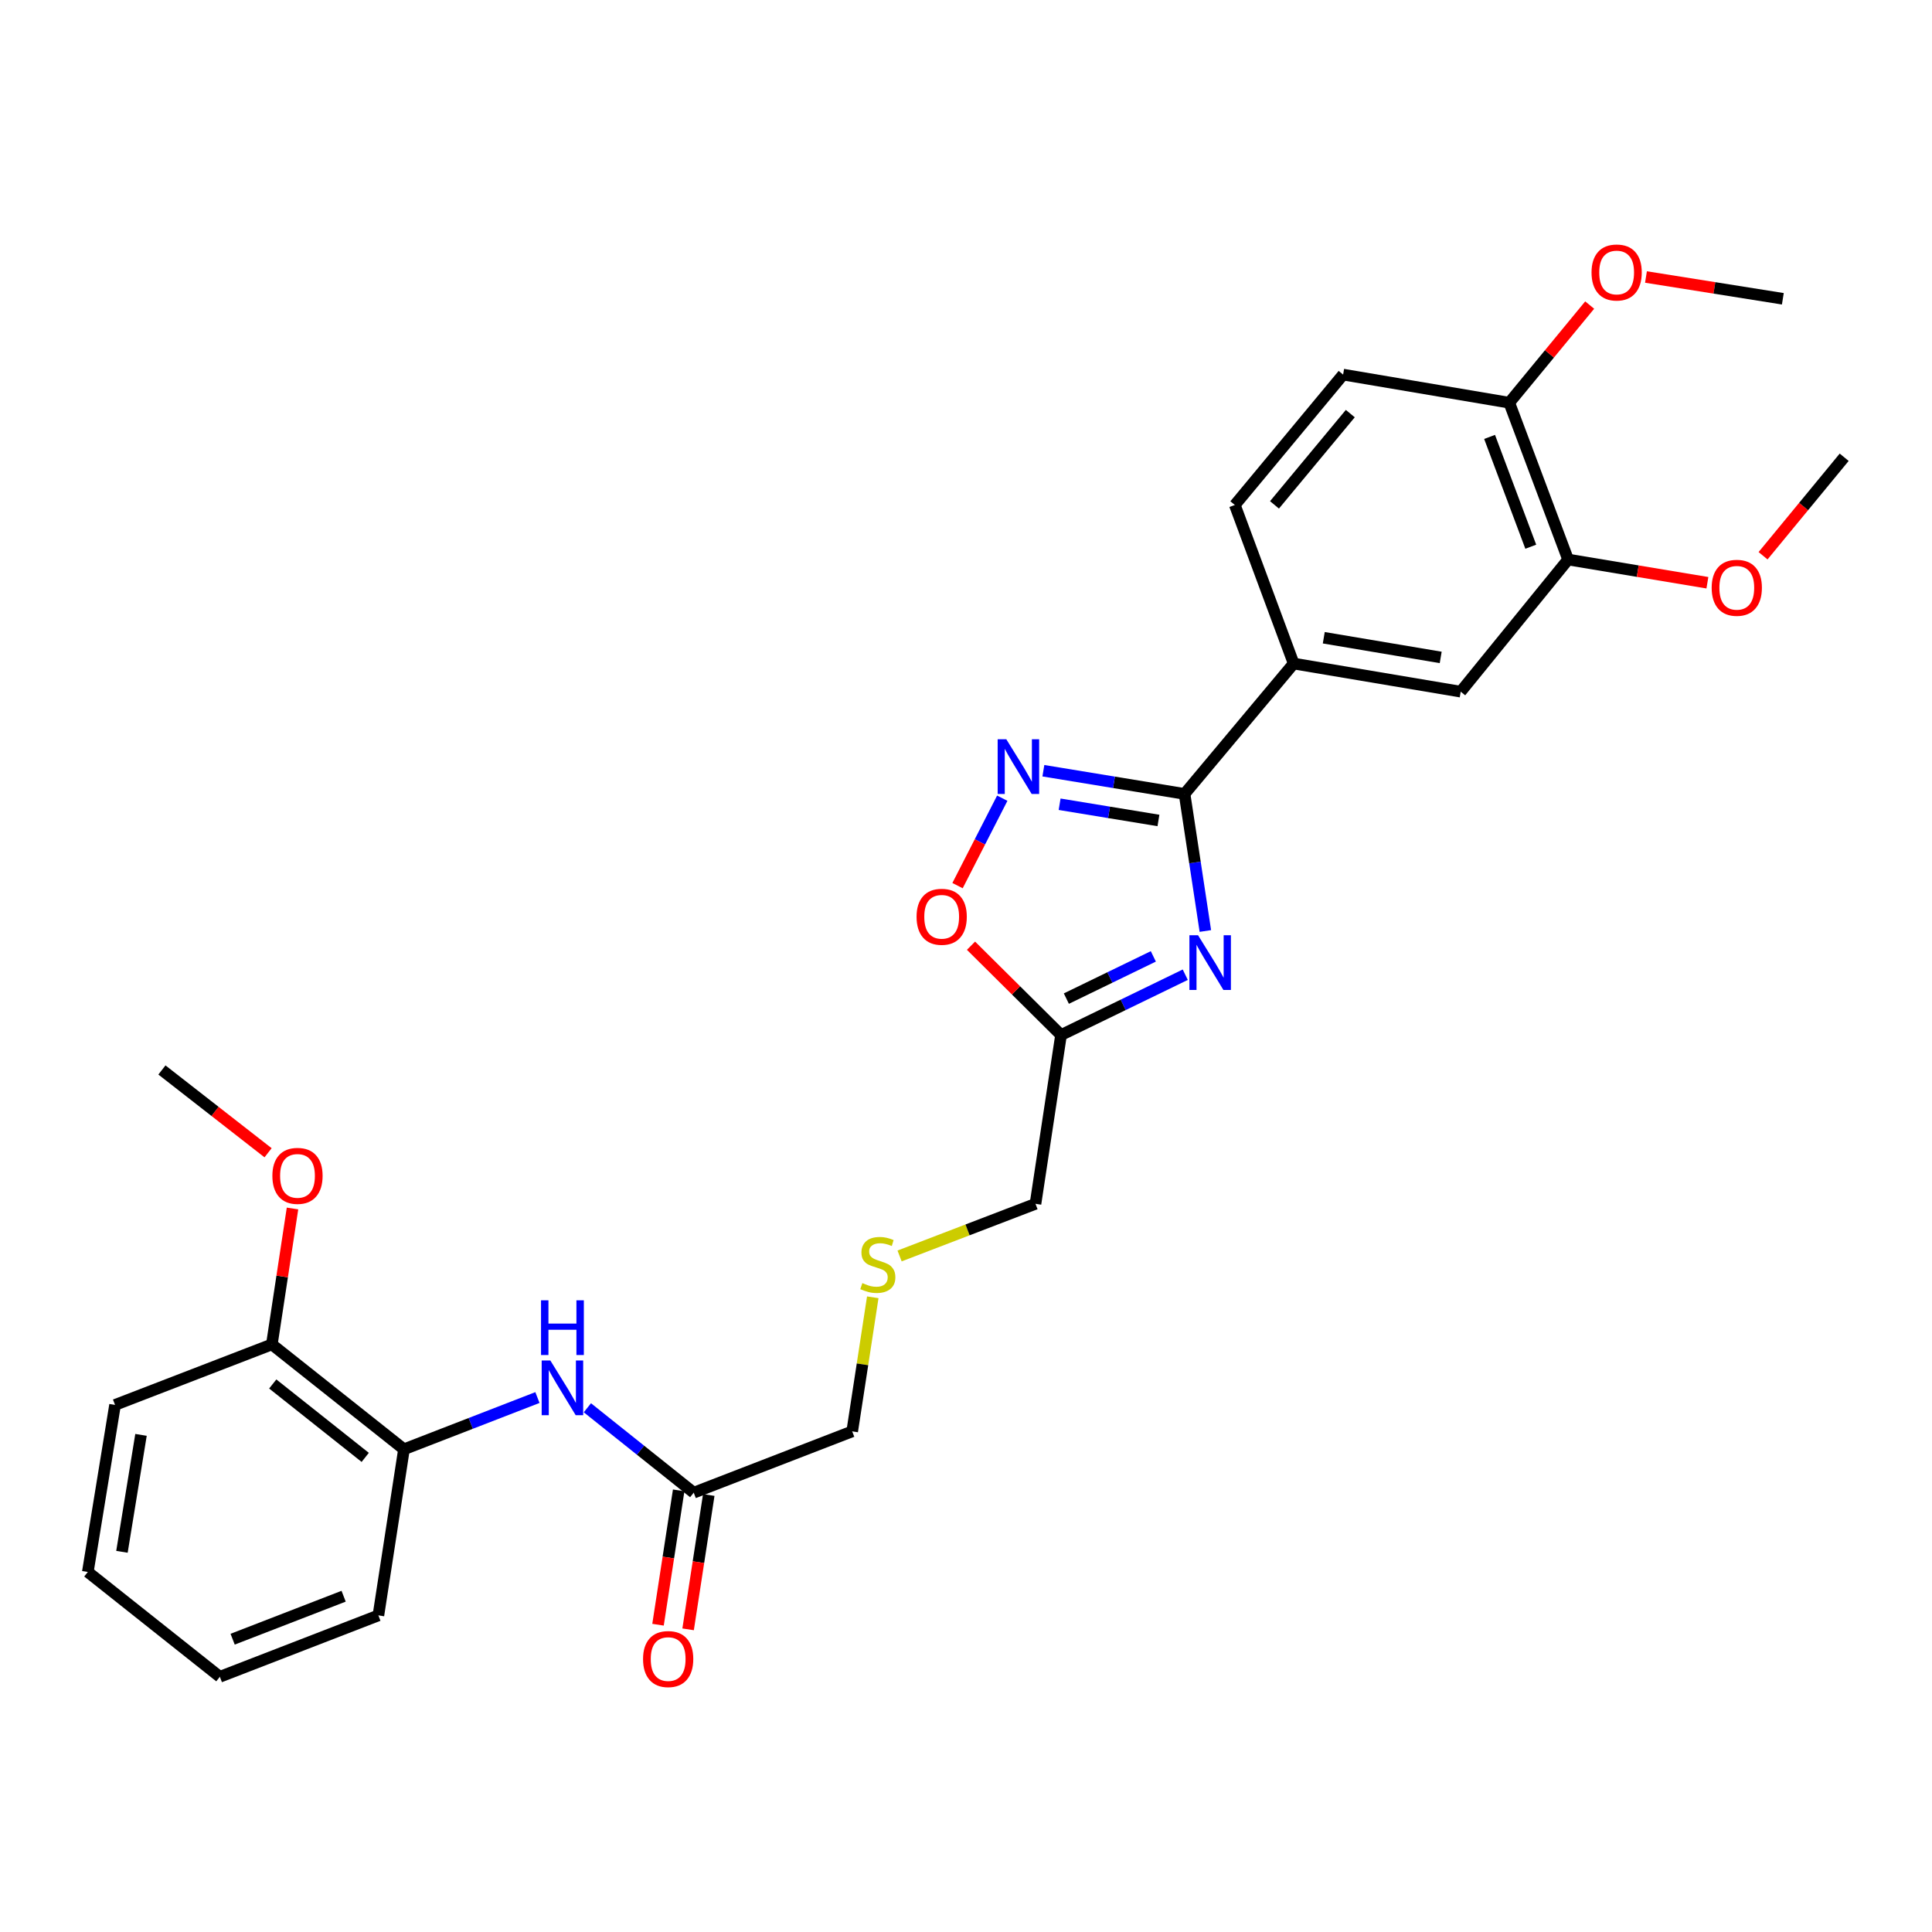 <?xml version='1.0' encoding='iso-8859-1'?>
<svg version='1.1' baseProfile='full'
              xmlns='http://www.w3.org/2000/svg'
                      xmlns:rdkit='http://www.rdkit.org/xml'
                      xmlns:xlink='http://www.w3.org/1999/xlink'
                  xml:space='preserve'
width='1000px' height='1000px' viewBox='0 0 1000 1000'>
<!-- END OF HEADER -->
<rect style='opacity:1.0;fill:#FFFFFF;stroke:none' width='1000' height='1000' x='0' y='0'> </rect>
<path class='bond-0' d='M 623.891,481.882 L 618.506,446.404' style='fill:none;fill-rule:evenodd;stroke:#0000FF;stroke-width:6px;stroke-linecap:butt;stroke-linejoin:miter;stroke-opacity:1' />
<path class='bond-0' d='M 618.506,446.404 L 613.122,410.925' style='fill:none;fill-rule:evenodd;stroke:#000000;stroke-width:6px;stroke-linecap:butt;stroke-linejoin:miter;stroke-opacity:1' />
<path class='bond-2' d='M 613.49,504.508 L 581.338,520.12' style='fill:none;fill-rule:evenodd;stroke:#0000FF;stroke-width:6px;stroke-linecap:butt;stroke-linejoin:miter;stroke-opacity:1' />
<path class='bond-2' d='M 581.338,520.12 L 549.186,535.733' style='fill:none;fill-rule:evenodd;stroke:#000000;stroke-width:6px;stroke-linecap:butt;stroke-linejoin:miter;stroke-opacity:1' />
<path class='bond-2' d='M 596.962,495.018 L 574.455,505.947' style='fill:none;fill-rule:evenodd;stroke:#0000FF;stroke-width:6px;stroke-linecap:butt;stroke-linejoin:miter;stroke-opacity:1' />
<path class='bond-2' d='M 574.455,505.947 L 551.949,516.876' style='fill:none;fill-rule:evenodd;stroke:#000000;stroke-width:6px;stroke-linecap:butt;stroke-linejoin:miter;stroke-opacity:1' />
<path class='bond-1' d='M 613.122,410.925 L 576.584,404.926' style='fill:none;fill-rule:evenodd;stroke:#000000;stroke-width:6px;stroke-linecap:butt;stroke-linejoin:miter;stroke-opacity:1' />
<path class='bond-1' d='M 576.584,404.926 L 540.046,398.927' style='fill:none;fill-rule:evenodd;stroke:#0000FF;stroke-width:6px;stroke-linecap:butt;stroke-linejoin:miter;stroke-opacity:1' />
<path class='bond-1' d='M 599.608,424.674 L 574.031,420.474' style='fill:none;fill-rule:evenodd;stroke:#000000;stroke-width:6px;stroke-linecap:butt;stroke-linejoin:miter;stroke-opacity:1' />
<path class='bond-1' d='M 574.031,420.474 L 548.454,416.275' style='fill:none;fill-rule:evenodd;stroke:#0000FF;stroke-width:6px;stroke-linecap:butt;stroke-linejoin:miter;stroke-opacity:1' />
<path class='bond-4' d='M 613.122,410.925 L 669.6,343.453' style='fill:none;fill-rule:evenodd;stroke:#000000;stroke-width:6px;stroke-linecap:butt;stroke-linejoin:miter;stroke-opacity:1' />
<path class='bond-28' d='M 518.768,413.146 L 507.193,435.773' style='fill:none;fill-rule:evenodd;stroke:#0000FF;stroke-width:6px;stroke-linecap:butt;stroke-linejoin:miter;stroke-opacity:1' />
<path class='bond-28' d='M 507.193,435.773 L 495.618,458.4' style='fill:none;fill-rule:evenodd;stroke:#FF0000;stroke-width:6px;stroke-linecap:butt;stroke-linejoin:miter;stroke-opacity:1' />
<path class='bond-3' d='M 549.186,535.733 L 525.887,512.616' style='fill:none;fill-rule:evenodd;stroke:#000000;stroke-width:6px;stroke-linecap:butt;stroke-linejoin:miter;stroke-opacity:1' />
<path class='bond-3' d='M 525.887,512.616 L 502.588,489.498' style='fill:none;fill-rule:evenodd;stroke:#FF0000;stroke-width:6px;stroke-linecap:butt;stroke-linejoin:miter;stroke-opacity:1' />
<path class='bond-16' d='M 549.186,535.733 L 535.968,623.094' style='fill:none;fill-rule:evenodd;stroke:#000000;stroke-width:6px;stroke-linecap:butt;stroke-linejoin:miter;stroke-opacity:1' />
<path class='bond-6' d='M 669.6,343.453 L 756.059,358.001' style='fill:none;fill-rule:evenodd;stroke:#000000;stroke-width:6px;stroke-linecap:butt;stroke-linejoin:miter;stroke-opacity:1' />
<path class='bond-6' d='M 685.183,330.097 L 745.705,340.281' style='fill:none;fill-rule:evenodd;stroke:#000000;stroke-width:6px;stroke-linecap:butt;stroke-linejoin:miter;stroke-opacity:1' />
<path class='bond-11' d='M 669.6,343.453 L 639.146,261.38' style='fill:none;fill-rule:evenodd;stroke:#000000;stroke-width:6px;stroke-linecap:butt;stroke-linejoin:miter;stroke-opacity:1' />
<path class='bond-5' d='M 304.028,728.662 L 331.548,750.638' style='fill:none;fill-rule:evenodd;stroke:#0000FF;stroke-width:6px;stroke-linecap:butt;stroke-linejoin:miter;stroke-opacity:1' />
<path class='bond-5' d='M 331.548,750.638 L 359.068,772.613' style='fill:none;fill-rule:evenodd;stroke:#000000;stroke-width:6px;stroke-linecap:butt;stroke-linejoin:miter;stroke-opacity:1' />
<path class='bond-8' d='M 278.175,723.365 L 243.634,736.754' style='fill:none;fill-rule:evenodd;stroke:#0000FF;stroke-width:6px;stroke-linecap:butt;stroke-linejoin:miter;stroke-opacity:1' />
<path class='bond-8' d='M 243.634,736.754 L 209.093,750.143' style='fill:none;fill-rule:evenodd;stroke:#000000;stroke-width:6px;stroke-linecap:butt;stroke-linejoin:miter;stroke-opacity:1' />
<path class='bond-7' d='M 756.059,358.001 L 811.644,289.619' style='fill:none;fill-rule:evenodd;stroke:#000000;stroke-width:6px;stroke-linecap:butt;stroke-linejoin:miter;stroke-opacity:1' />
<path class='bond-17' d='M 811.644,289.619 L 847.696,295.622' style='fill:none;fill-rule:evenodd;stroke:#000000;stroke-width:6px;stroke-linecap:butt;stroke-linejoin:miter;stroke-opacity:1' />
<path class='bond-17' d='M 847.696,295.622 L 883.747,301.625' style='fill:none;fill-rule:evenodd;stroke:#FF0000;stroke-width:6px;stroke-linecap:butt;stroke-linejoin:miter;stroke-opacity:1' />
<path class='bond-29' d='M 811.644,289.619 L 781.19,208.438' style='fill:none;fill-rule:evenodd;stroke:#000000;stroke-width:6px;stroke-linecap:butt;stroke-linejoin:miter;stroke-opacity:1' />
<path class='bond-29' d='M 792.323,282.976 L 771.006,226.149' style='fill:none;fill-rule:evenodd;stroke:#000000;stroke-width:6px;stroke-linecap:butt;stroke-linejoin:miter;stroke-opacity:1' />
<path class='bond-12' d='M 209.093,750.143 L 140.711,695.862' style='fill:none;fill-rule:evenodd;stroke:#000000;stroke-width:6px;stroke-linecap:butt;stroke-linejoin:miter;stroke-opacity:1' />
<path class='bond-12' d='M 189.04,754.342 L 141.172,716.345' style='fill:none;fill-rule:evenodd;stroke:#000000;stroke-width:6px;stroke-linecap:butt;stroke-linejoin:miter;stroke-opacity:1' />
<path class='bond-21' d='M 209.093,750.143 L 195.858,836.129' style='fill:none;fill-rule:evenodd;stroke:#000000;stroke-width:6px;stroke-linecap:butt;stroke-linejoin:miter;stroke-opacity:1' />
<path class='bond-9' d='M 359.068,772.613 L 441.097,740.881' style='fill:none;fill-rule:evenodd;stroke:#000000;stroke-width:6px;stroke-linecap:butt;stroke-linejoin:miter;stroke-opacity:1' />
<path class='bond-13' d='M 351.281,771.416 L 345.936,806.183' style='fill:none;fill-rule:evenodd;stroke:#000000;stroke-width:6px;stroke-linecap:butt;stroke-linejoin:miter;stroke-opacity:1' />
<path class='bond-13' d='M 345.936,806.183 L 340.591,840.95' style='fill:none;fill-rule:evenodd;stroke:#FF0000;stroke-width:6px;stroke-linecap:butt;stroke-linejoin:miter;stroke-opacity:1' />
<path class='bond-13' d='M 366.855,773.81 L 361.509,808.577' style='fill:none;fill-rule:evenodd;stroke:#000000;stroke-width:6px;stroke-linecap:butt;stroke-linejoin:miter;stroke-opacity:1' />
<path class='bond-13' d='M 361.509,808.577 L 356.164,843.344' style='fill:none;fill-rule:evenodd;stroke:#FF0000;stroke-width:6px;stroke-linecap:butt;stroke-linejoin:miter;stroke-opacity:1' />
<path class='bond-10' d='M 781.19,208.438 L 695.195,193.89' style='fill:none;fill-rule:evenodd;stroke:#000000;stroke-width:6px;stroke-linecap:butt;stroke-linejoin:miter;stroke-opacity:1' />
<path class='bond-18' d='M 781.19,208.438 L 802.004,183.17' style='fill:none;fill-rule:evenodd;stroke:#000000;stroke-width:6px;stroke-linecap:butt;stroke-linejoin:miter;stroke-opacity:1' />
<path class='bond-18' d='M 802.004,183.17 L 822.817,157.903' style='fill:none;fill-rule:evenodd;stroke:#FF0000;stroke-width:6px;stroke-linecap:butt;stroke-linejoin:miter;stroke-opacity:1' />
<path class='bond-14' d='M 639.146,261.38 L 695.195,193.89' style='fill:none;fill-rule:evenodd;stroke:#000000;stroke-width:6px;stroke-linecap:butt;stroke-linejoin:miter;stroke-opacity:1' />
<path class='bond-14' d='M 659.675,261.323 L 698.909,214.08' style='fill:none;fill-rule:evenodd;stroke:#000000;stroke-width:6px;stroke-linecap:butt;stroke-linejoin:miter;stroke-opacity:1' />
<path class='bond-20' d='M 140.711,695.862 L 146.056,660.688' style='fill:none;fill-rule:evenodd;stroke:#000000;stroke-width:6px;stroke-linecap:butt;stroke-linejoin:miter;stroke-opacity:1' />
<path class='bond-20' d='M 146.056,660.688 L 151.402,625.513' style='fill:none;fill-rule:evenodd;stroke:#FF0000;stroke-width:6px;stroke-linecap:butt;stroke-linejoin:miter;stroke-opacity:1' />
<path class='bond-22' d='M 140.711,695.862 L 59.548,727.182' style='fill:none;fill-rule:evenodd;stroke:#000000;stroke-width:6px;stroke-linecap:butt;stroke-linejoin:miter;stroke-opacity:1' />
<path class='bond-15' d='M 465.624,650.083 L 500.796,636.588' style='fill:none;fill-rule:evenodd;stroke:#CCCC00;stroke-width:6px;stroke-linecap:butt;stroke-linejoin:miter;stroke-opacity:1' />
<path class='bond-15' d='M 500.796,636.588 L 535.968,623.094' style='fill:none;fill-rule:evenodd;stroke:#000000;stroke-width:6px;stroke-linecap:butt;stroke-linejoin:miter;stroke-opacity:1' />
<path class='bond-19' d='M 451.742,671.472 L 446.42,706.177' style='fill:none;fill-rule:evenodd;stroke:#CCCC00;stroke-width:6px;stroke-linecap:butt;stroke-linejoin:miter;stroke-opacity:1' />
<path class='bond-19' d='M 446.42,706.177 L 441.097,740.881' style='fill:none;fill-rule:evenodd;stroke:#000000;stroke-width:6px;stroke-linecap:butt;stroke-linejoin:miter;stroke-opacity:1' />
<path class='bond-23' d='M 912.556,287.653 L 933.551,262.165' style='fill:none;fill-rule:evenodd;stroke:#FF0000;stroke-width:6px;stroke-linecap:butt;stroke-linejoin:miter;stroke-opacity:1' />
<path class='bond-23' d='M 933.551,262.165 L 954.545,236.677' style='fill:none;fill-rule:evenodd;stroke:#000000;stroke-width:6px;stroke-linecap:butt;stroke-linejoin:miter;stroke-opacity:1' />
<path class='bond-24' d='M 851.953,143.373 L 887.375,149.01' style='fill:none;fill-rule:evenodd;stroke:#FF0000;stroke-width:6px;stroke-linecap:butt;stroke-linejoin:miter;stroke-opacity:1' />
<path class='bond-24' d='M 887.375,149.01 L 922.796,154.648' style='fill:none;fill-rule:evenodd;stroke:#000000;stroke-width:6px;stroke-linecap:butt;stroke-linejoin:miter;stroke-opacity:1' />
<path class='bond-25' d='M 138.756,596.671 L 111.284,575.245' style='fill:none;fill-rule:evenodd;stroke:#FF0000;stroke-width:6px;stroke-linecap:butt;stroke-linejoin:miter;stroke-opacity:1' />
<path class='bond-25' d='M 111.284,575.245 L 83.813,553.818' style='fill:none;fill-rule:evenodd;stroke:#000000;stroke-width:6px;stroke-linecap:butt;stroke-linejoin:miter;stroke-opacity:1' />
<path class='bond-26' d='M 195.858,836.129 L 113.793,867.904' style='fill:none;fill-rule:evenodd;stroke:#000000;stroke-width:6px;stroke-linecap:butt;stroke-linejoin:miter;stroke-opacity:1' />
<path class='bond-26' d='M 177.859,826.202 L 120.414,848.444' style='fill:none;fill-rule:evenodd;stroke:#000000;stroke-width:6px;stroke-linecap:butt;stroke-linejoin:miter;stroke-opacity:1' />
<path class='bond-30' d='M 59.548,727.182 L 45.455,813.65' style='fill:none;fill-rule:evenodd;stroke:#000000;stroke-width:6px;stroke-linecap:butt;stroke-linejoin:miter;stroke-opacity:1' />
<path class='bond-30' d='M 72.985,742.687 L 63.12,803.214' style='fill:none;fill-rule:evenodd;stroke:#000000;stroke-width:6px;stroke-linecap:butt;stroke-linejoin:miter;stroke-opacity:1' />
<path class='bond-27' d='M 113.793,867.904 L 45.455,813.65' style='fill:none;fill-rule:evenodd;stroke:#000000;stroke-width:6px;stroke-linecap:butt;stroke-linejoin:miter;stroke-opacity:1' />
<path  class='atom-0' d='M 620.115 484.091
L 629.395 499.091
Q 630.315 500.571, 631.795 503.251
Q 633.275 505.931, 633.355 506.091
L 633.355 484.091
L 637.115 484.091
L 637.115 512.411
L 633.235 512.411
L 623.275 496.011
Q 622.115 494.091, 620.875 491.891
Q 619.675 489.691, 619.315 489.011
L 619.315 512.411
L 615.635 512.411
L 615.635 484.091
L 620.115 484.091
' fill='#0000FF'/>
<path  class='atom-2' d='M 520.867 382.646
L 530.147 397.646
Q 531.067 399.126, 532.547 401.806
Q 534.027 404.486, 534.107 404.646
L 534.107 382.646
L 537.867 382.646
L 537.867 410.966
L 533.987 410.966
L 524.027 394.566
Q 522.867 392.646, 521.627 390.446
Q 520.427 388.246, 520.067 387.566
L 520.067 410.966
L 516.387 410.966
L 516.387 382.646
L 520.867 382.646
' fill='#0000FF'/>
<path  class='atom-4' d='M 474.412 474.521
Q 474.412 467.721, 477.772 463.921
Q 481.132 460.121, 487.412 460.121
Q 493.692 460.121, 497.052 463.921
Q 500.412 467.721, 500.412 474.521
Q 500.412 481.401, 497.012 485.321
Q 493.612 489.201, 487.412 489.201
Q 481.172 489.201, 477.772 485.321
Q 474.412 481.441, 474.412 474.521
M 487.412 486.001
Q 491.732 486.001, 494.052 483.121
Q 496.412 480.201, 496.412 474.521
Q 496.412 468.961, 494.052 466.161
Q 491.732 463.321, 487.412 463.321
Q 483.092 463.321, 480.732 466.121
Q 478.412 468.921, 478.412 474.521
Q 478.412 480.241, 480.732 483.121
Q 483.092 486.001, 487.412 486.001
' fill='#FF0000'/>
<path  class='atom-6' d='M 284.854 704.19
L 294.134 719.19
Q 295.054 720.67, 296.534 723.35
Q 298.014 726.03, 298.094 726.19
L 298.094 704.19
L 301.854 704.19
L 301.854 732.51
L 297.974 732.51
L 288.014 716.11
Q 286.854 714.19, 285.614 711.99
Q 284.414 709.79, 284.054 709.11
L 284.054 732.51
L 280.374 732.51
L 280.374 704.19
L 284.854 704.19
' fill='#0000FF'/>
<path  class='atom-6' d='M 280.034 673.038
L 283.874 673.038
L 283.874 685.078
L 298.354 685.078
L 298.354 673.038
L 302.194 673.038
L 302.194 701.358
L 298.354 701.358
L 298.354 688.278
L 283.874 688.278
L 283.874 701.358
L 280.034 701.358
L 280.034 673.038
' fill='#0000FF'/>
<path  class='atom-14' d='M 332.841 858.723
Q 332.841 851.923, 336.201 848.123
Q 339.561 844.323, 345.841 844.323
Q 352.121 844.323, 355.481 848.123
Q 358.841 851.923, 358.841 858.723
Q 358.841 865.603, 355.441 869.523
Q 352.041 873.403, 345.841 873.403
Q 339.601 873.403, 336.201 869.523
Q 332.841 865.643, 332.841 858.723
M 345.841 870.203
Q 350.161 870.203, 352.481 867.323
Q 354.841 864.403, 354.841 858.723
Q 354.841 853.163, 352.481 850.363
Q 350.161 847.523, 345.841 847.523
Q 341.521 847.523, 339.161 850.323
Q 336.841 853.123, 336.841 858.723
Q 336.841 864.443, 339.161 867.323
Q 341.521 870.203, 345.841 870.203
' fill='#FF0000'/>
<path  class='atom-16' d='M 446.359 664.125
Q 446.679 664.245, 447.999 664.805
Q 449.319 665.365, 450.759 665.725
Q 452.239 666.045, 453.679 666.045
Q 456.359 666.045, 457.919 664.765
Q 459.479 663.445, 459.479 661.165
Q 459.479 659.605, 458.679 658.645
Q 457.919 657.685, 456.719 657.165
Q 455.519 656.645, 453.519 656.045
Q 450.999 655.285, 449.479 654.565
Q 447.999 653.845, 446.919 652.325
Q 445.879 650.805, 445.879 648.245
Q 445.879 644.685, 448.279 642.485
Q 450.719 640.285, 455.519 640.285
Q 458.799 640.285, 462.519 641.845
L 461.599 644.925
Q 458.199 643.525, 455.639 643.525
Q 452.879 643.525, 451.359 644.685
Q 449.839 645.805, 449.879 647.765
Q 449.879 649.285, 450.639 650.205
Q 451.439 651.125, 452.559 651.645
Q 453.719 652.165, 455.639 652.765
Q 458.199 653.565, 459.719 654.365
Q 461.239 655.165, 462.319 656.805
Q 463.439 658.405, 463.439 661.165
Q 463.439 665.085, 460.799 667.205
Q 458.199 669.285, 453.839 669.285
Q 451.319 669.285, 449.399 668.725
Q 447.519 668.205, 445.279 667.285
L 446.359 664.125
' fill='#CCCC00'/>
<path  class='atom-18' d='M 885.96 304.238
Q 885.96 297.438, 889.32 293.638
Q 892.68 289.838, 898.96 289.838
Q 905.24 289.838, 908.6 293.638
Q 911.96 297.438, 911.96 304.238
Q 911.96 311.118, 908.56 315.038
Q 905.16 318.918, 898.96 318.918
Q 892.72 318.918, 889.32 315.038
Q 885.96 311.158, 885.96 304.238
M 898.96 315.718
Q 903.28 315.718, 905.6 312.838
Q 907.96 309.918, 907.96 304.238
Q 907.96 298.678, 905.6 295.878
Q 903.28 293.038, 898.96 293.038
Q 894.64 293.038, 892.28 295.838
Q 889.96 298.638, 889.96 304.238
Q 889.96 309.958, 892.28 312.838
Q 894.64 315.718, 898.96 315.718
' fill='#FF0000'/>
<path  class='atom-19' d='M 823.775 141.037
Q 823.775 134.237, 827.135 130.437
Q 830.495 126.637, 836.775 126.637
Q 843.055 126.637, 846.415 130.437
Q 849.775 134.237, 849.775 141.037
Q 849.775 147.917, 846.375 151.837
Q 842.975 155.717, 836.775 155.717
Q 830.535 155.717, 827.135 151.837
Q 823.775 147.957, 823.775 141.037
M 836.775 152.517
Q 841.095 152.517, 843.415 149.637
Q 845.775 146.717, 845.775 141.037
Q 845.775 135.477, 843.415 132.677
Q 841.095 129.837, 836.775 129.837
Q 832.455 129.837, 830.095 132.637
Q 827.775 135.437, 827.775 141.037
Q 827.775 146.757, 830.095 149.637
Q 832.455 152.517, 836.775 152.517
' fill='#FF0000'/>
<path  class='atom-21' d='M 140.981 608.625
Q 140.981 601.825, 144.341 598.025
Q 147.701 594.225, 153.981 594.225
Q 160.261 594.225, 163.621 598.025
Q 166.981 601.825, 166.981 608.625
Q 166.981 615.505, 163.581 619.425
Q 160.181 623.305, 153.981 623.305
Q 147.741 623.305, 144.341 619.425
Q 140.981 615.545, 140.981 608.625
M 153.981 620.105
Q 158.301 620.105, 160.621 617.225
Q 162.981 614.305, 162.981 608.625
Q 162.981 603.065, 160.621 600.265
Q 158.301 597.425, 153.981 597.425
Q 149.661 597.425, 147.301 600.225
Q 144.981 603.025, 144.981 608.625
Q 144.981 614.345, 147.301 617.225
Q 149.661 620.105, 153.981 620.105
' fill='#FF0000'/>
</svg>

